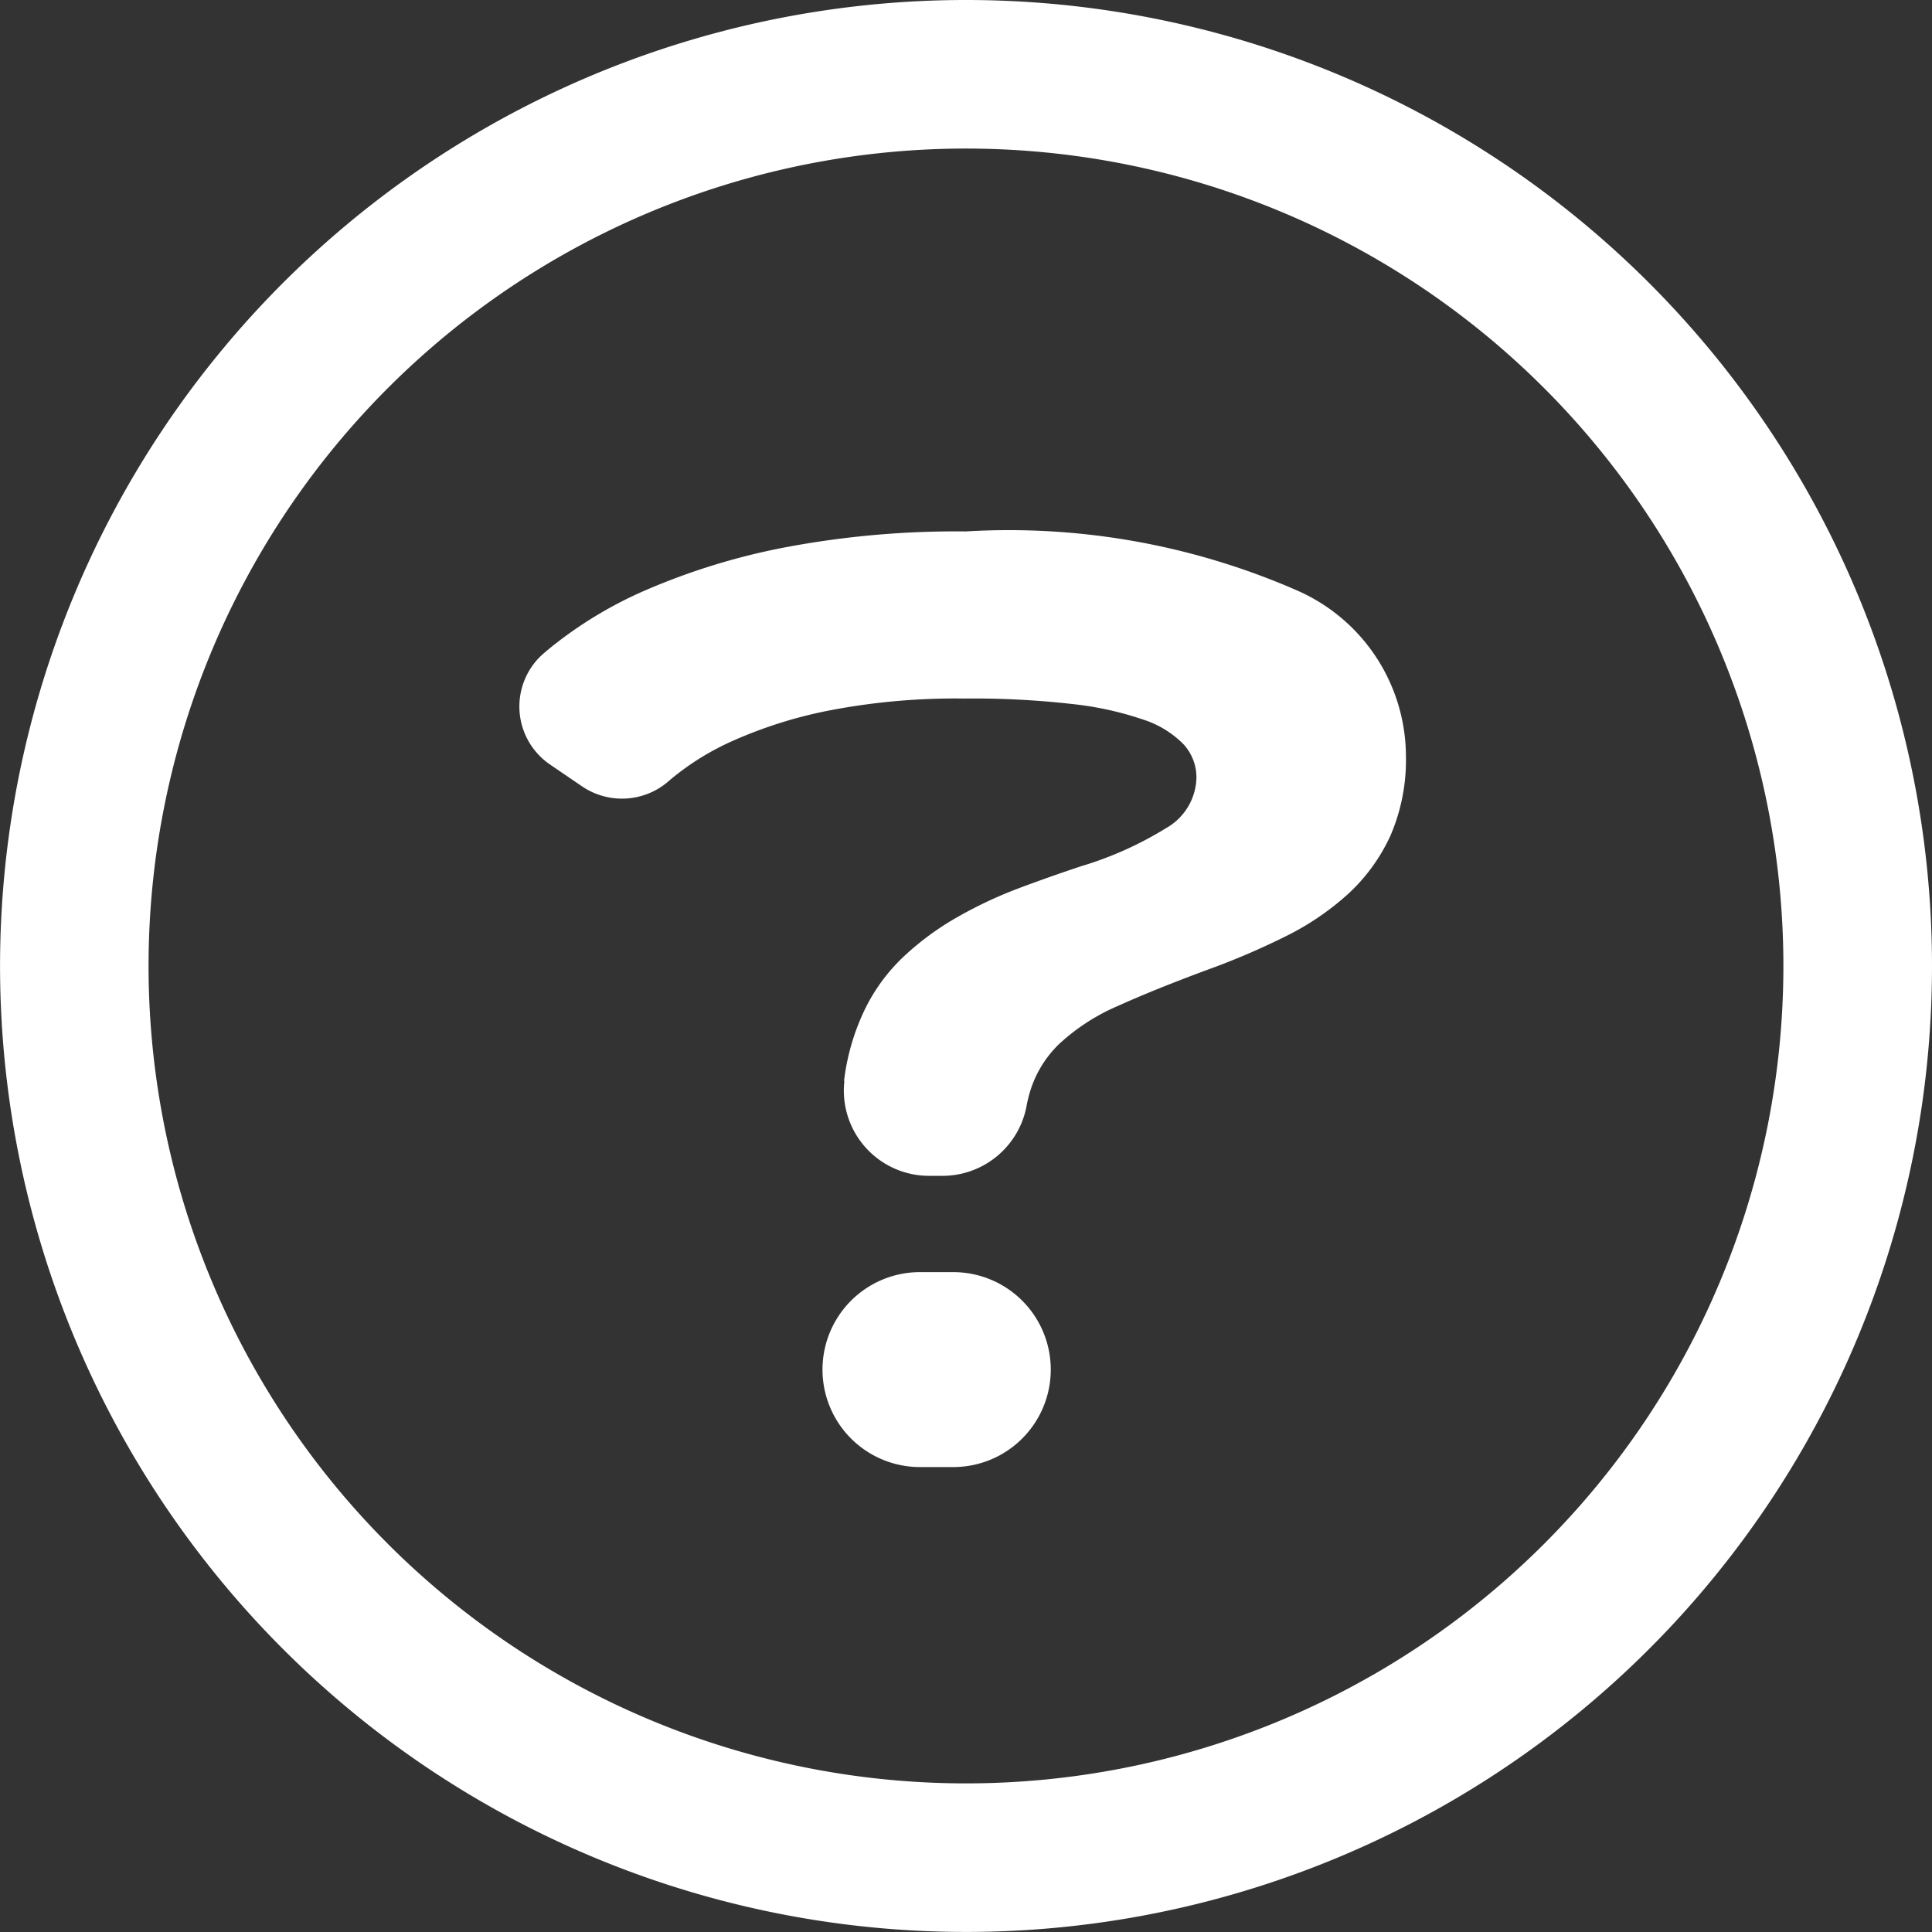 <svg xmlns="http://www.w3.org/2000/svg" width="36.115" height="36.115" viewBox="0 0 36.115 36.115">
  <rect x="0" y="0" width="36.115" height="36.115" fill="#333333" stroke="none"/>
  <path id="Path_1452" data-name="Path 1452" d="M629.47,422.333a18.057,18.057,0,1,1-18.057-18.057,18.057,18.057,0,0,1,18.057,18.057m-2.778,0a15.28,15.28,0,1,0-15.28,15.28,15.279,15.279,0,0,0,15.28-15.28m-17.56,2.155a4.22,4.22,0,0,1,.391-1.346,3.4,3.4,0,0,1,.741-1,5.282,5.282,0,0,1,.99-.724,8.035,8.035,0,0,1,1.132-.533q.6-.225,1.183-.418a6.632,6.632,0,0,0,1.579-.708,1.112,1.112,0,0,0,.572-.945.917.917,0,0,0-.238-.622,1.852,1.852,0,0,0-.758-.465,6.113,6.113,0,0,0-1.347-.293,16.294,16.294,0,0,0-1.992-.1,12.416,12.416,0,0,0-2.518.221,8.368,8.368,0,0,0-1.794.561,4.937,4.937,0,0,0-1.194.74l-.009.008a1.328,1.328,0,0,1-1.625.118l-.6-.409a1.313,1.313,0,0,1-.139-2.073l.083-.071a7.7,7.7,0,0,1,1.85-1.127,12.479,12.479,0,0,1,2.58-.792,17.193,17.193,0,0,1,3.39-.3,13.437,13.437,0,0,1,6.184,1.1,3.392,3.392,0,0,1,2.043,3.084,3.575,3.575,0,0,1-.288,1.5,3.406,3.406,0,0,1-.792,1.092,5.083,5.083,0,0,1-1.183.8,13.841,13.841,0,0,1-1.46.623q-.974.361-1.663.672a3.836,3.836,0,0,0-1.1.714,2.069,2.069,0,0,0-.566.979c-.017.064-.032.131-.044.2a1.6,1.6,0,0,1-1.592,1.282h-.21a1.593,1.593,0,0,1-1.6-1.762l0-.016m3.859,5.4h0a1.822,1.822,0,0,1-1.822,1.822h-.623a1.822,1.822,0,0,1,0-3.644h.623a1.822,1.822,0,0,1,1.822,1.822" transform="translate(-593.355 -404.276)" fill="#fff"/>
</svg>
